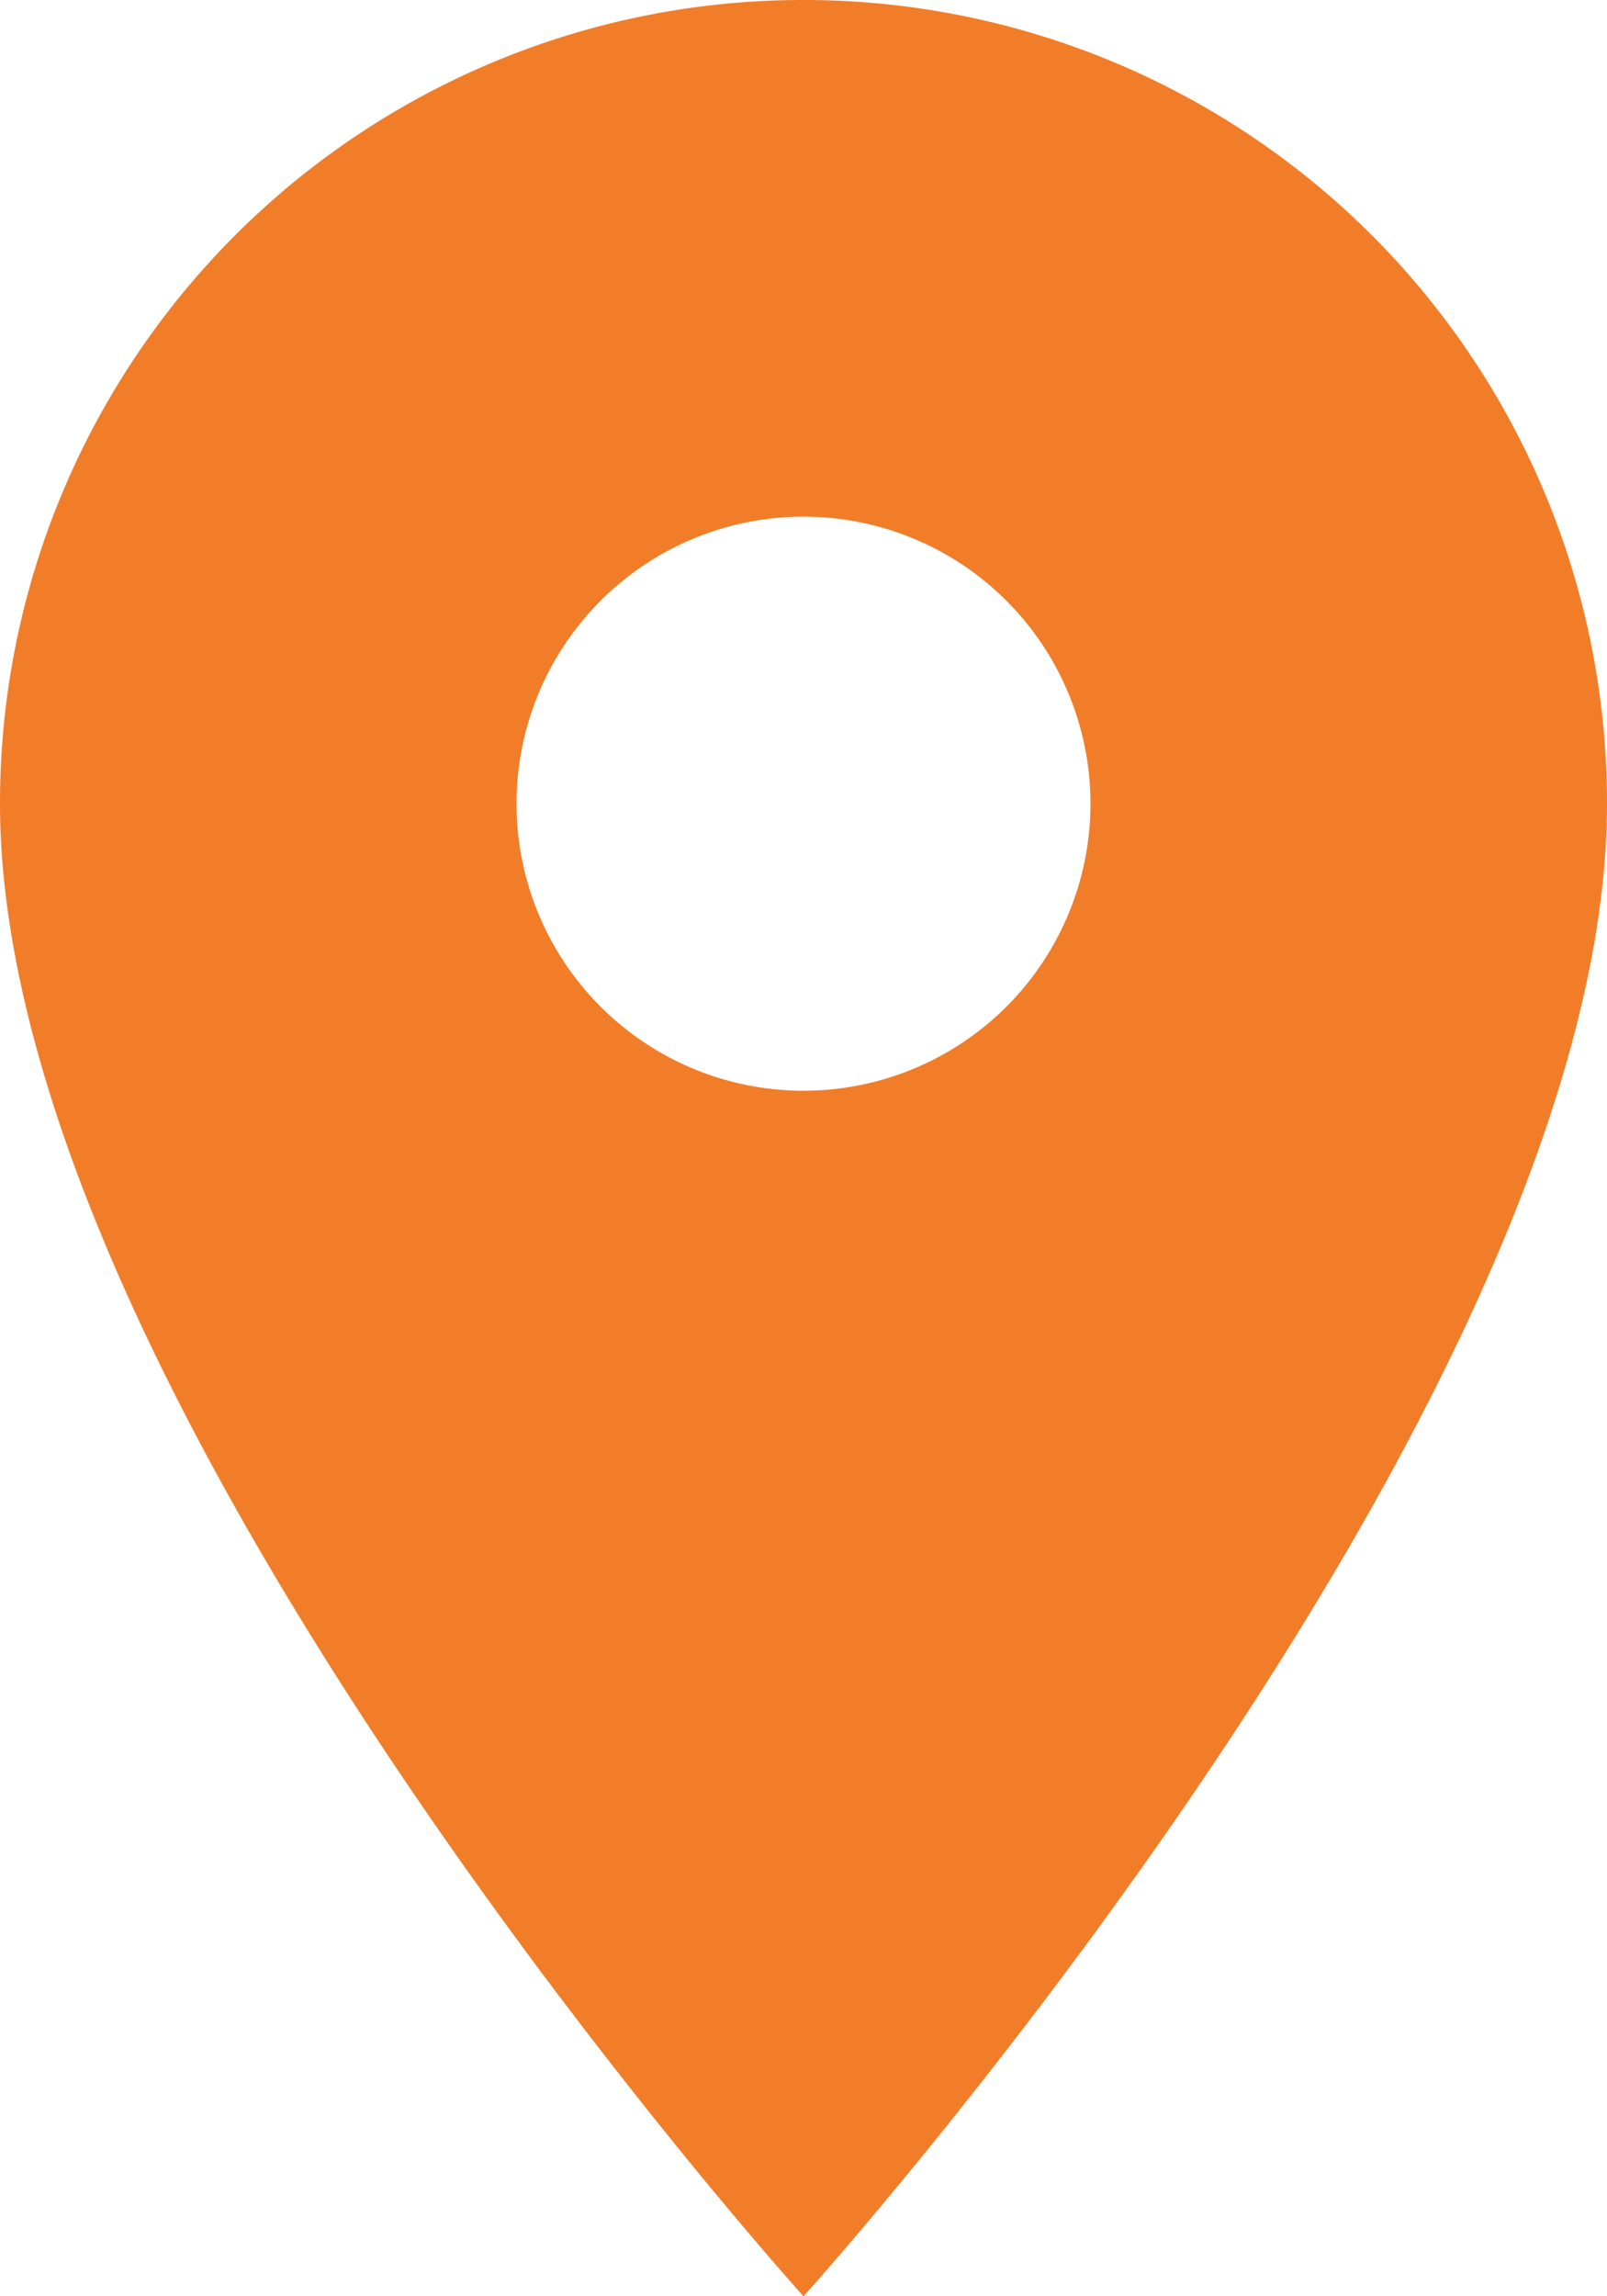 <svg xmlns="http://www.w3.org/2000/svg" width="25.2" height="36" viewBox="0 0 25.2 36">
  <path id="co-location" d="M20.1,3A12.591,12.591,0,0,0,7.5,15.6C7.5,25.05,20.1,39,20.1,39S32.7,25.05,32.7,15.6A12.591,12.591,0,0,0,20.1,3Zm0,17.1a4.5,4.5,0,1,1,4.5-4.5A4.5,4.5,0,0,1,20.1,20.1Z" transform="translate(-7.5 -3)" fill="#f27d29"/>
</svg>

